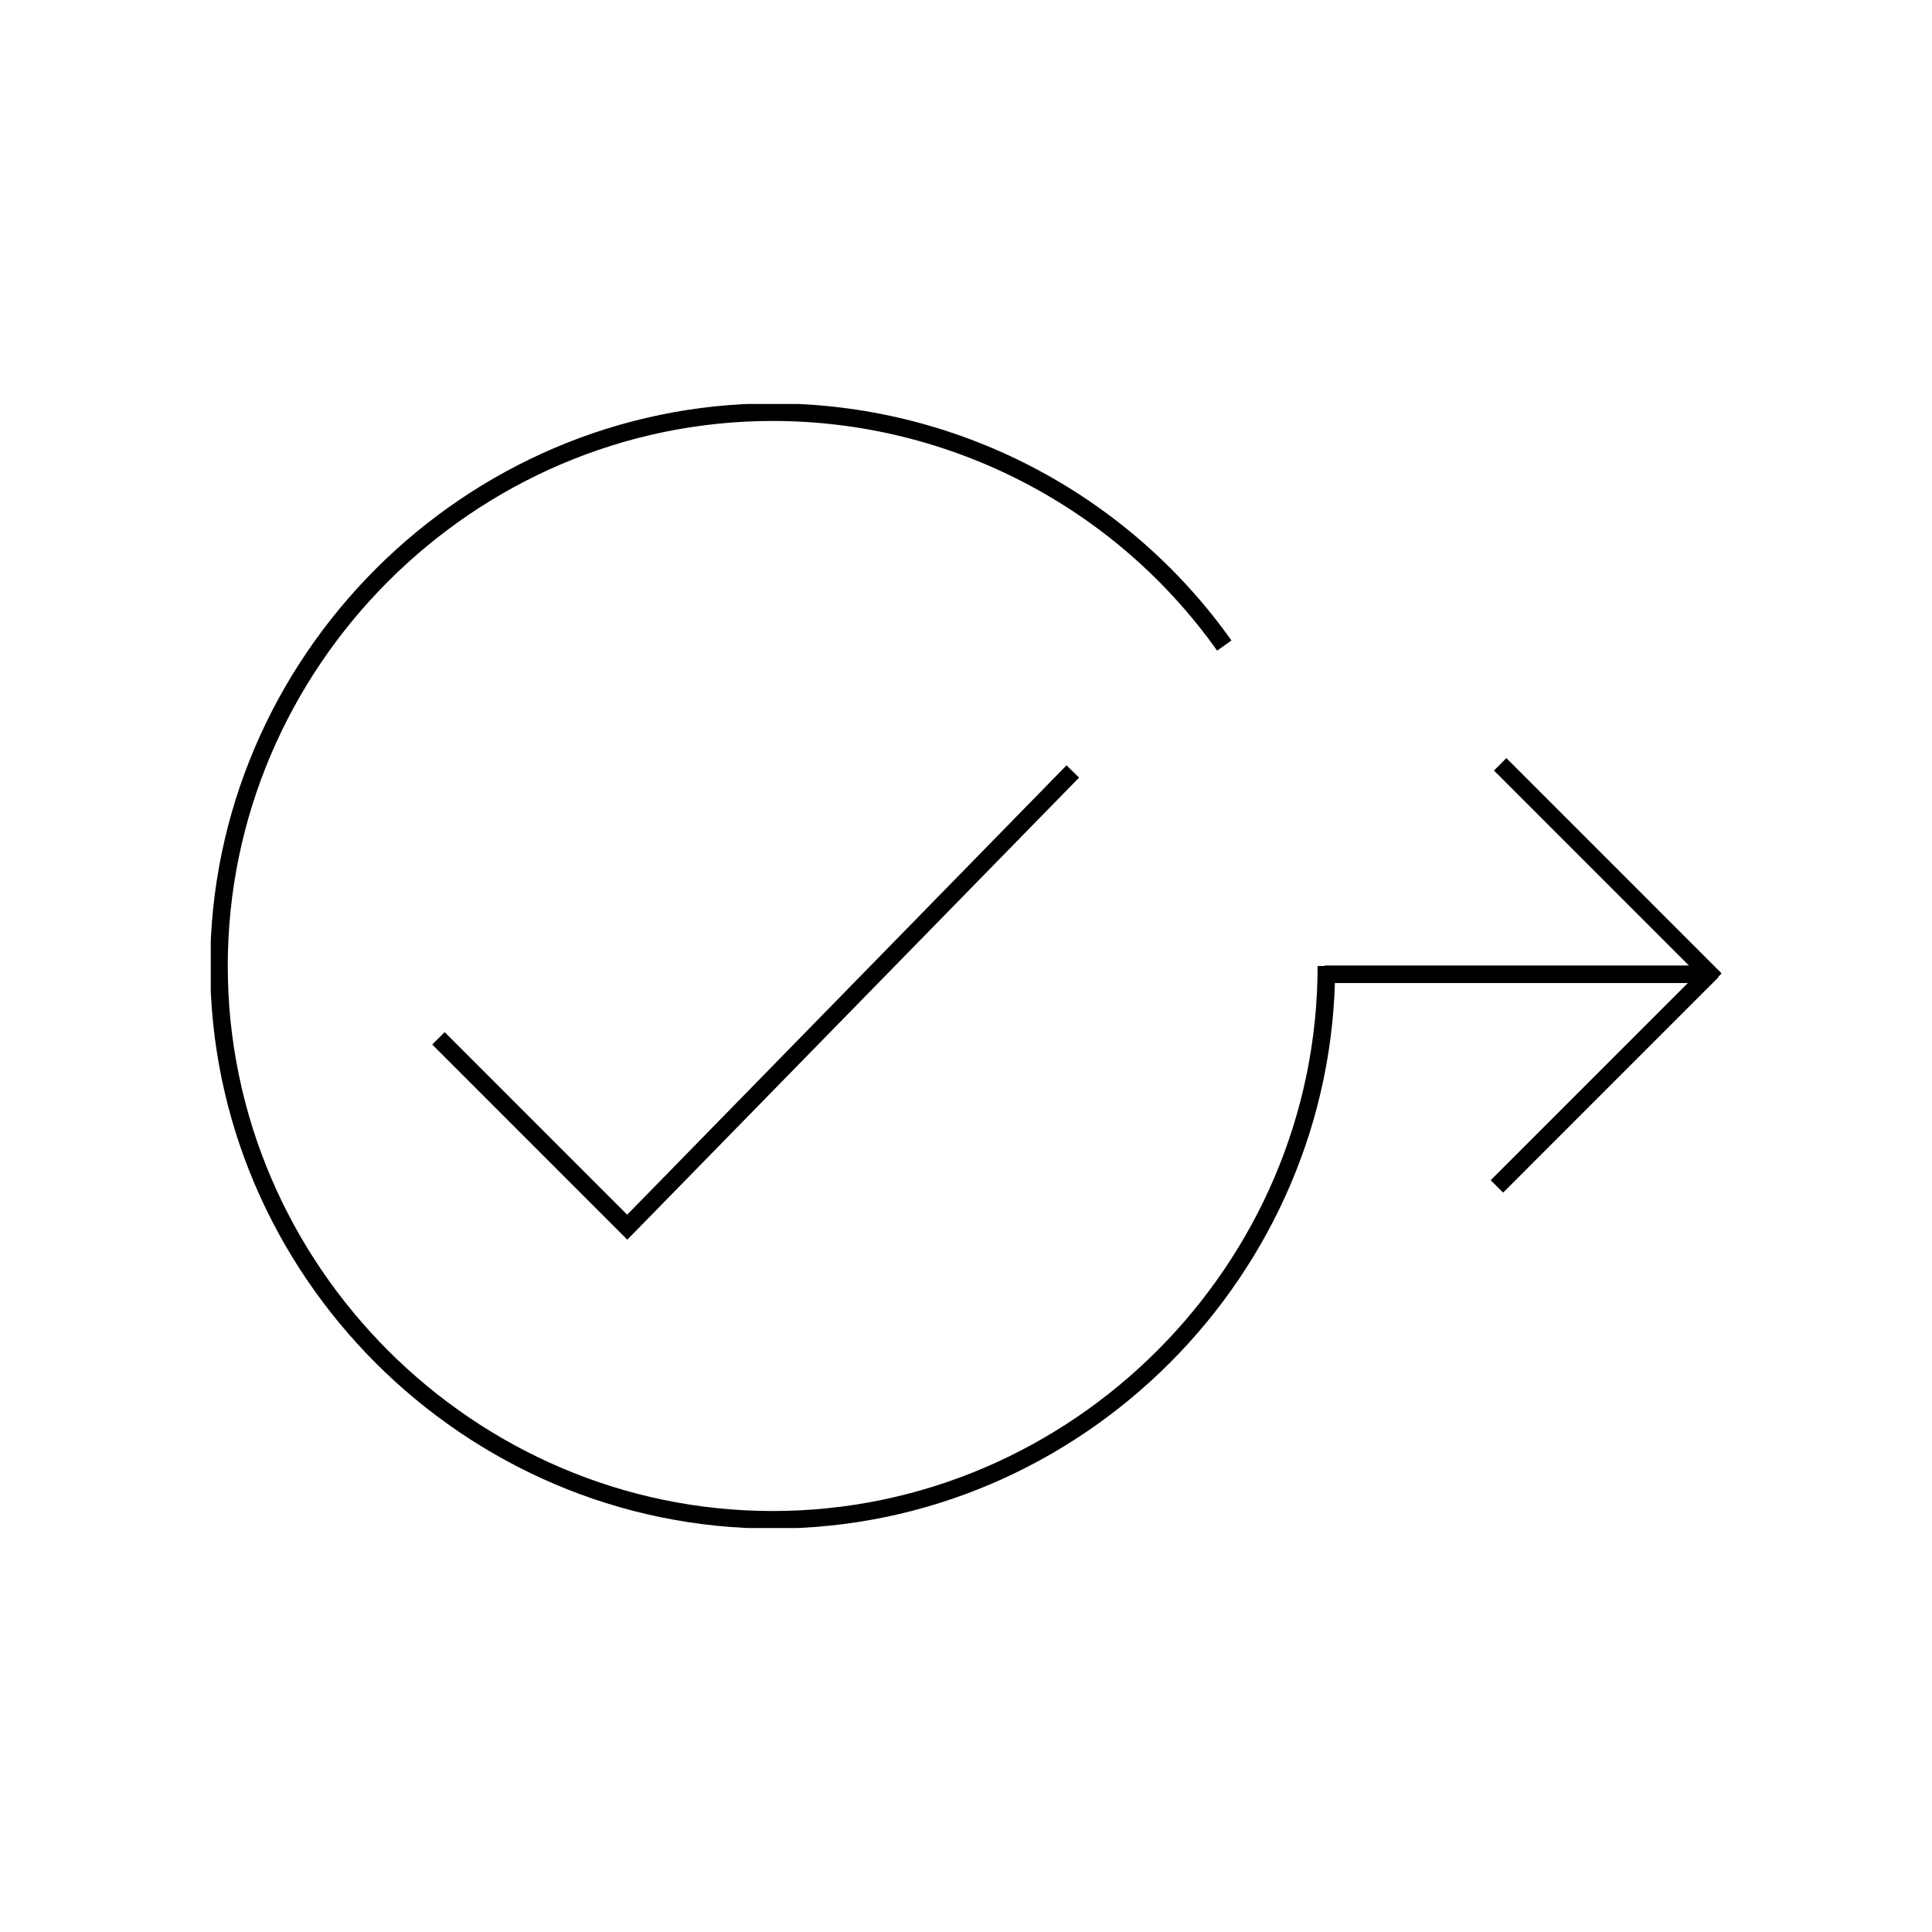 <svg width="110" height="110" viewBox="0 0 110 110" fill="none" xmlns="http://www.w3.org/2000/svg">
<g clip-path="url(#clip0_252_162)">
<path d="M97.458 55.471H75.424" stroke="black" stroke-miterlimit="10"/>
<path d="M97.484 55.291L85.228 67.549" stroke="black" stroke-miterlimit="10"/>
<path d="M85.412 43.517L97.668 55.775" stroke="black" stroke-miterlimit="10"/>
<path d="M75.519 55C75.519 72.297 61.288 86.531 43.994 86.531C26.699 86.531 12.468 72.297 12.468 55C12.468 37.702 26.7 23.468 43.994 23.468C54.202 23.468 63.8 28.428 69.706 36.755" stroke="black" stroke-miterlimit="10"/>
<path d="M24.964 59.119L35.713 69.871L61.081 43.924" stroke="black" stroke-miterlimit="10"/>
</g>
<defs>
<clipPath id="clip0_252_162">
<rect width="86" height="64" fill="white" transform="translate(12 23)"/>
</clipPath>
</defs>
</svg>
